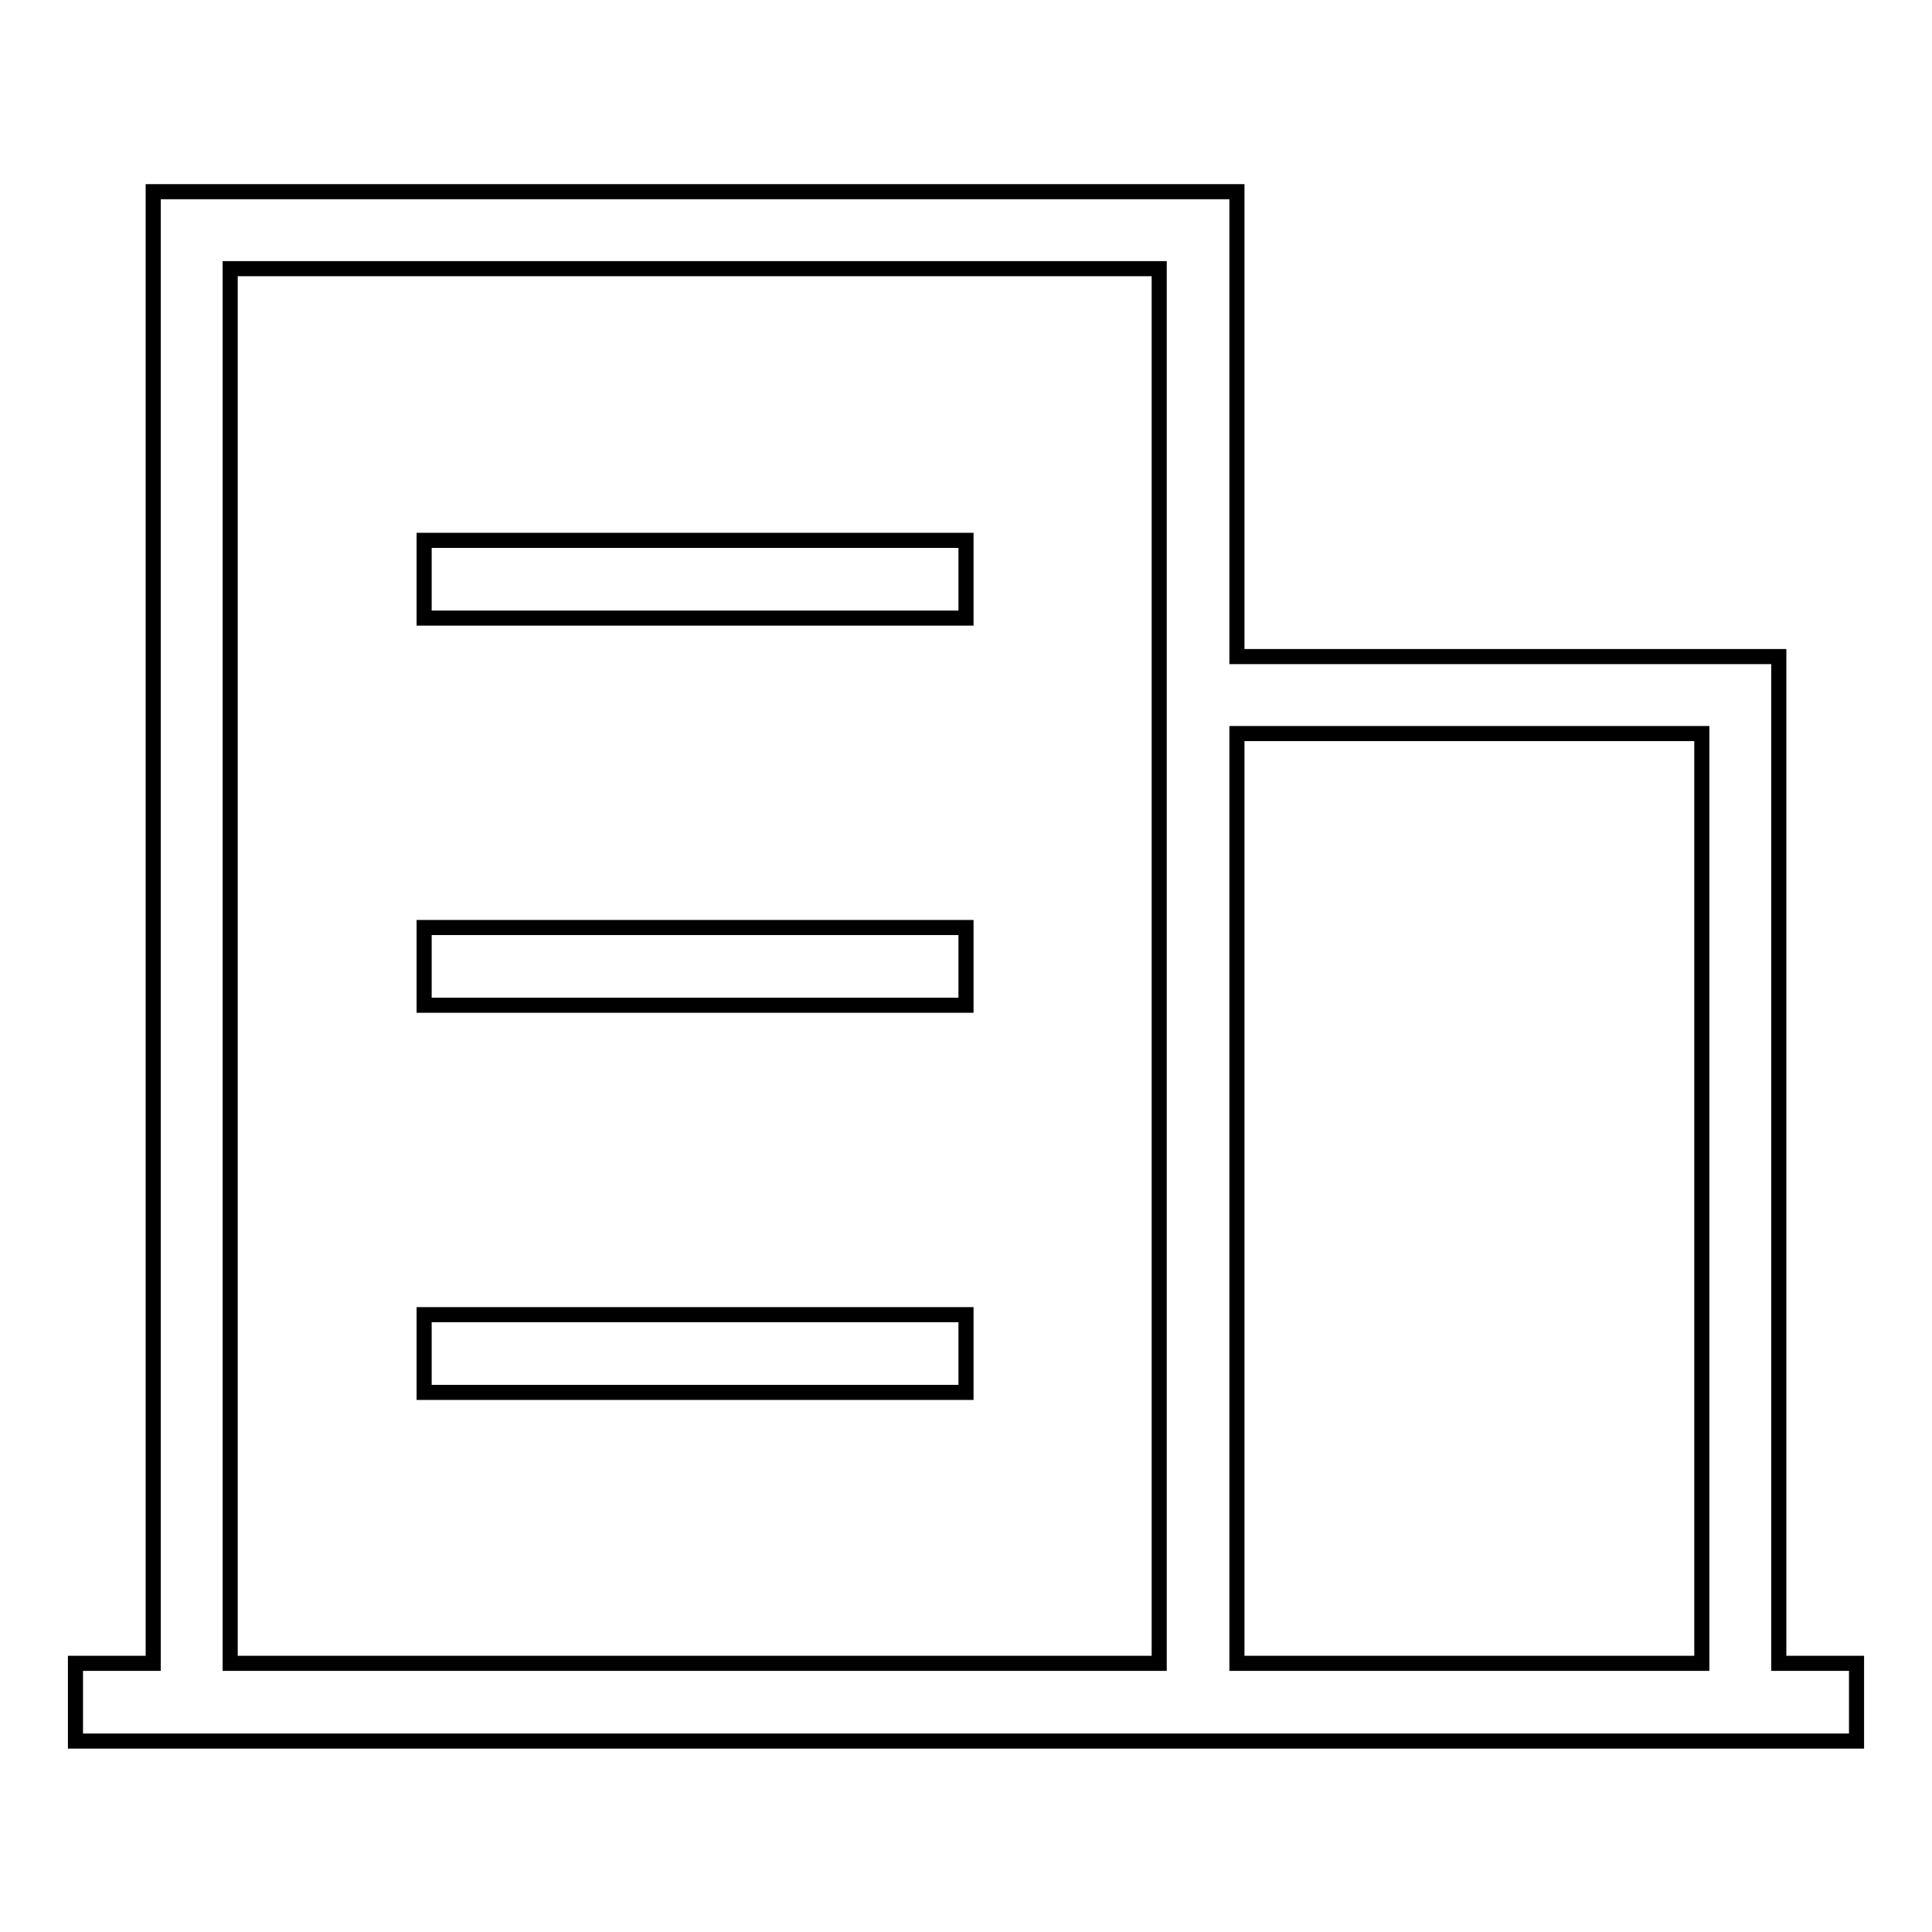 <?xml version="1.0" encoding="utf-8"?>
<!-- Svg Vector Icons : http://www.onlinewebfonts.com/icon -->
<!DOCTYPE svg PUBLIC "-//W3C//DTD SVG 1.1//EN" "http://www.w3.org/Graphics/SVG/1.1/DTD/svg11.dtd">
<svg version="1.1" xmlns="http://www.w3.org/2000/svg" xmlns:xlink="http://www.w3.org/1999/xlink" x="0px" y="0px" viewBox="0 0 256 256" enable-background="new 0 0 256 256" xml:space="preserve">
<g><g><path stroke-width="2" fill-opacity="0" stroke="#000000"  d="M56.2,71.6H128v10.3H56.2V71.6z"/><path stroke-width="2" fill-opacity="0" stroke="#000000"  d="M56.2,122.9H128v10.3H56.2V122.9z"/><path stroke-width="2" fill-opacity="0" stroke="#000000"  d="M56.2,174.2H128v10.3H56.2V174.2z"/><path stroke-width="2" fill-opacity="0" stroke="#000000"  d="M235.7,220.4V87h-71.8V25.4H20.3v195H10v10.3h10.3h133.4h10.3h71.8H246v-10.3H235.7z M153.6,87v133.4H30.5V35.6h123.1V87z M225.5,220.4h-61.6V97.2h61.6V220.4z"/></g></g>
</svg>